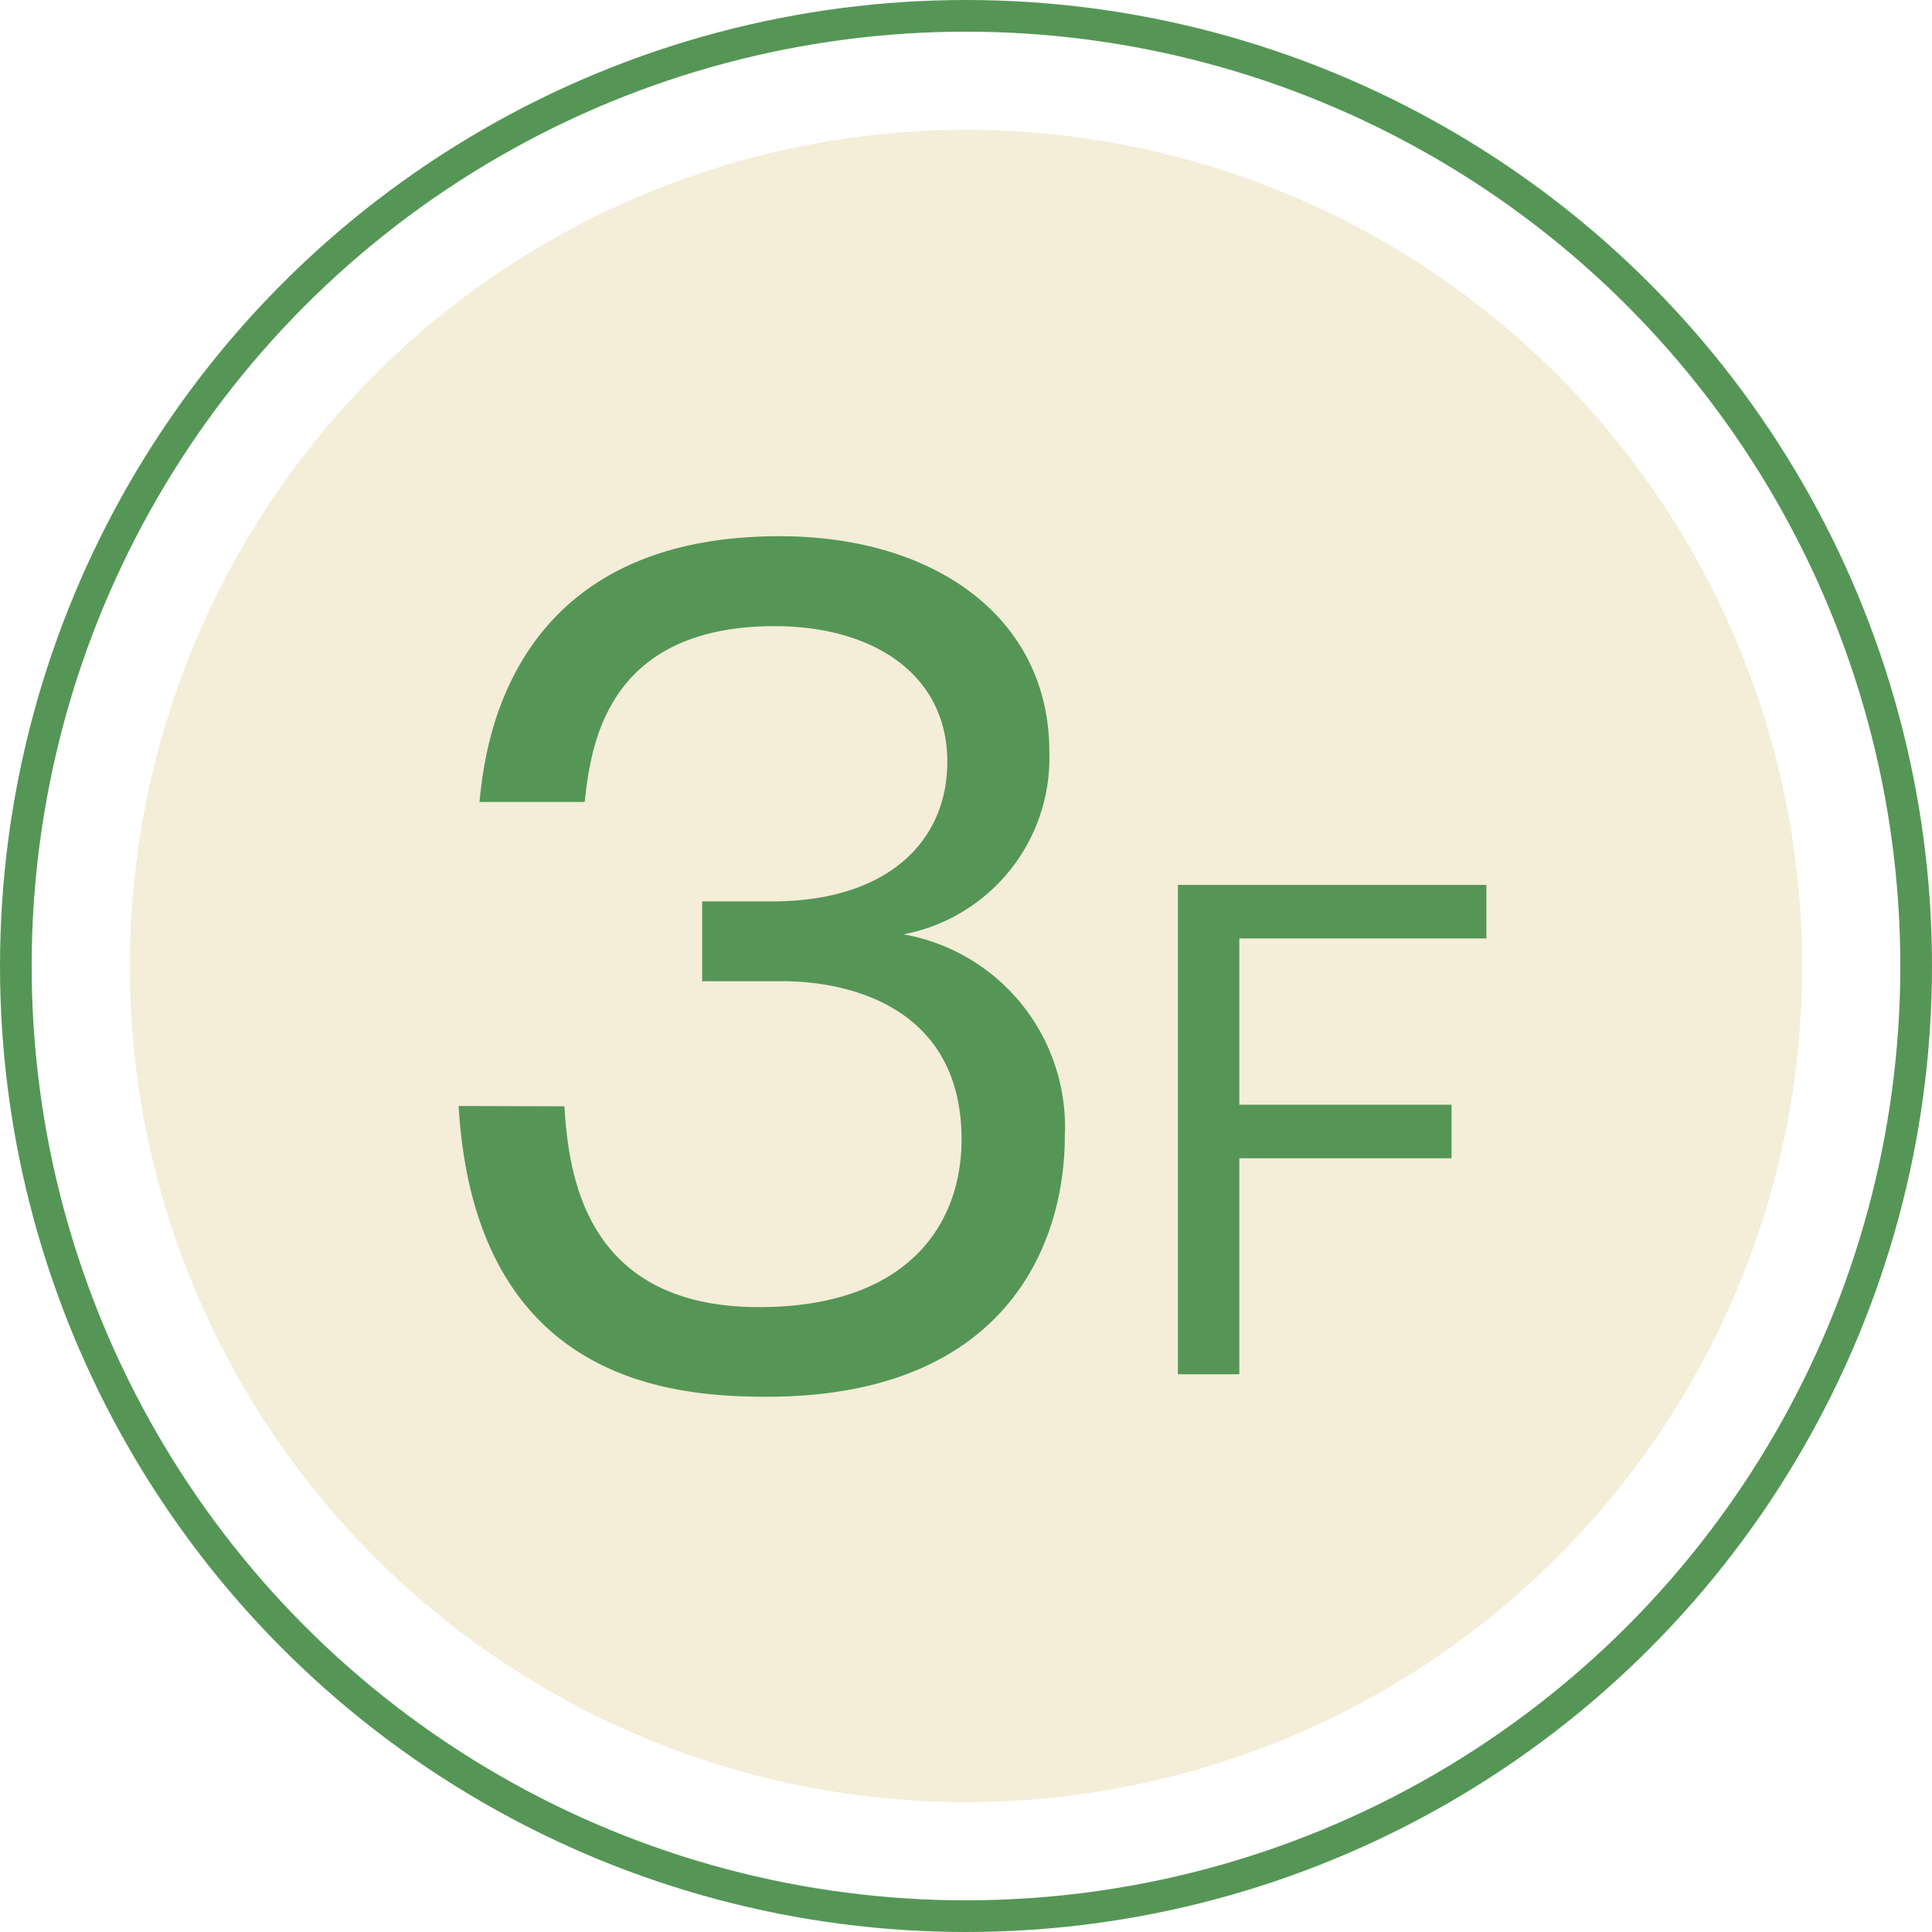 <svg xmlns="http://www.w3.org/2000/svg" width="61" height="61" viewBox="0 0 61 61">
  <defs>
    <style>
      .\36 9c0ca87-50e9-47e2-939f-1ed79a4d8a0c {
        fill: #fff;
        stroke: #559656;
        stroke-miterlimit: 10;
      }

      .cadccc0b-9c89-463b-af26-cabd1e74f79d {
        fill: #f4edd8;
      }

      .\38 1322f5a-ae06-478d-be27-138eb347b042 {
        fill: #559656;
      }
    </style>
  </defs>
  <title>floor_map_Num_03</title>
  <g id="4b658e23-011c-4dbf-9ef9-b7800ba08661" data-name="レイヤー 2">
    <g id="d5a9b5b1-0ad3-45b4-be68-f1c8fc8b2ce1" data-name="施設紹介">
      <g>
        <circle class="69c0ca87-50e9-47e2-939f-1ed79a4d8a0c" cx="30.5" cy="30.5" r="30"/>
        <circle class="cadccc0b-9c89-463b-af26-cabd1e74f79d" cx="30.5" cy="30.5" r="26.4"/>
        <g>
          <path class="81322f5a-ae06-478d-be27-138eb347b042" d="M17.82,34.93c.13,2,.56,6.34,6.14,6.34,4.74,0,6.4-2.65,6.4-5.29,0-4.25-3.66-5-5.65-5H22.17V28.46h2.22c3.59,0,5.52-1.86,5.52-4.41,0-2.74-2.32-4.28-5.45-4.28-5.39,0-5.81,3.89-6,5.55H15.14c.16-1.63.85-8.39,9.47-8.39,5,0,8.52,2.65,8.52,6.79a5.67,5.67,0,0,1-4.6,5.78,6.18,6.18,0,0,1,5.09,6.37c0,3.49-1.93,8.23-9.41,8.23-3,0-9.21-.46-9.73-9.18Z"/>
          <path class="81322f5a-ae06-478d-be27-138eb347b042" d="M46.93,27.94v1.69h-7.8v5.25h6.7v1.69h-6.7v6.82H37.19V27.94Z"/>
        </g>
      </g>
    </g>
  </g>
</svg>
